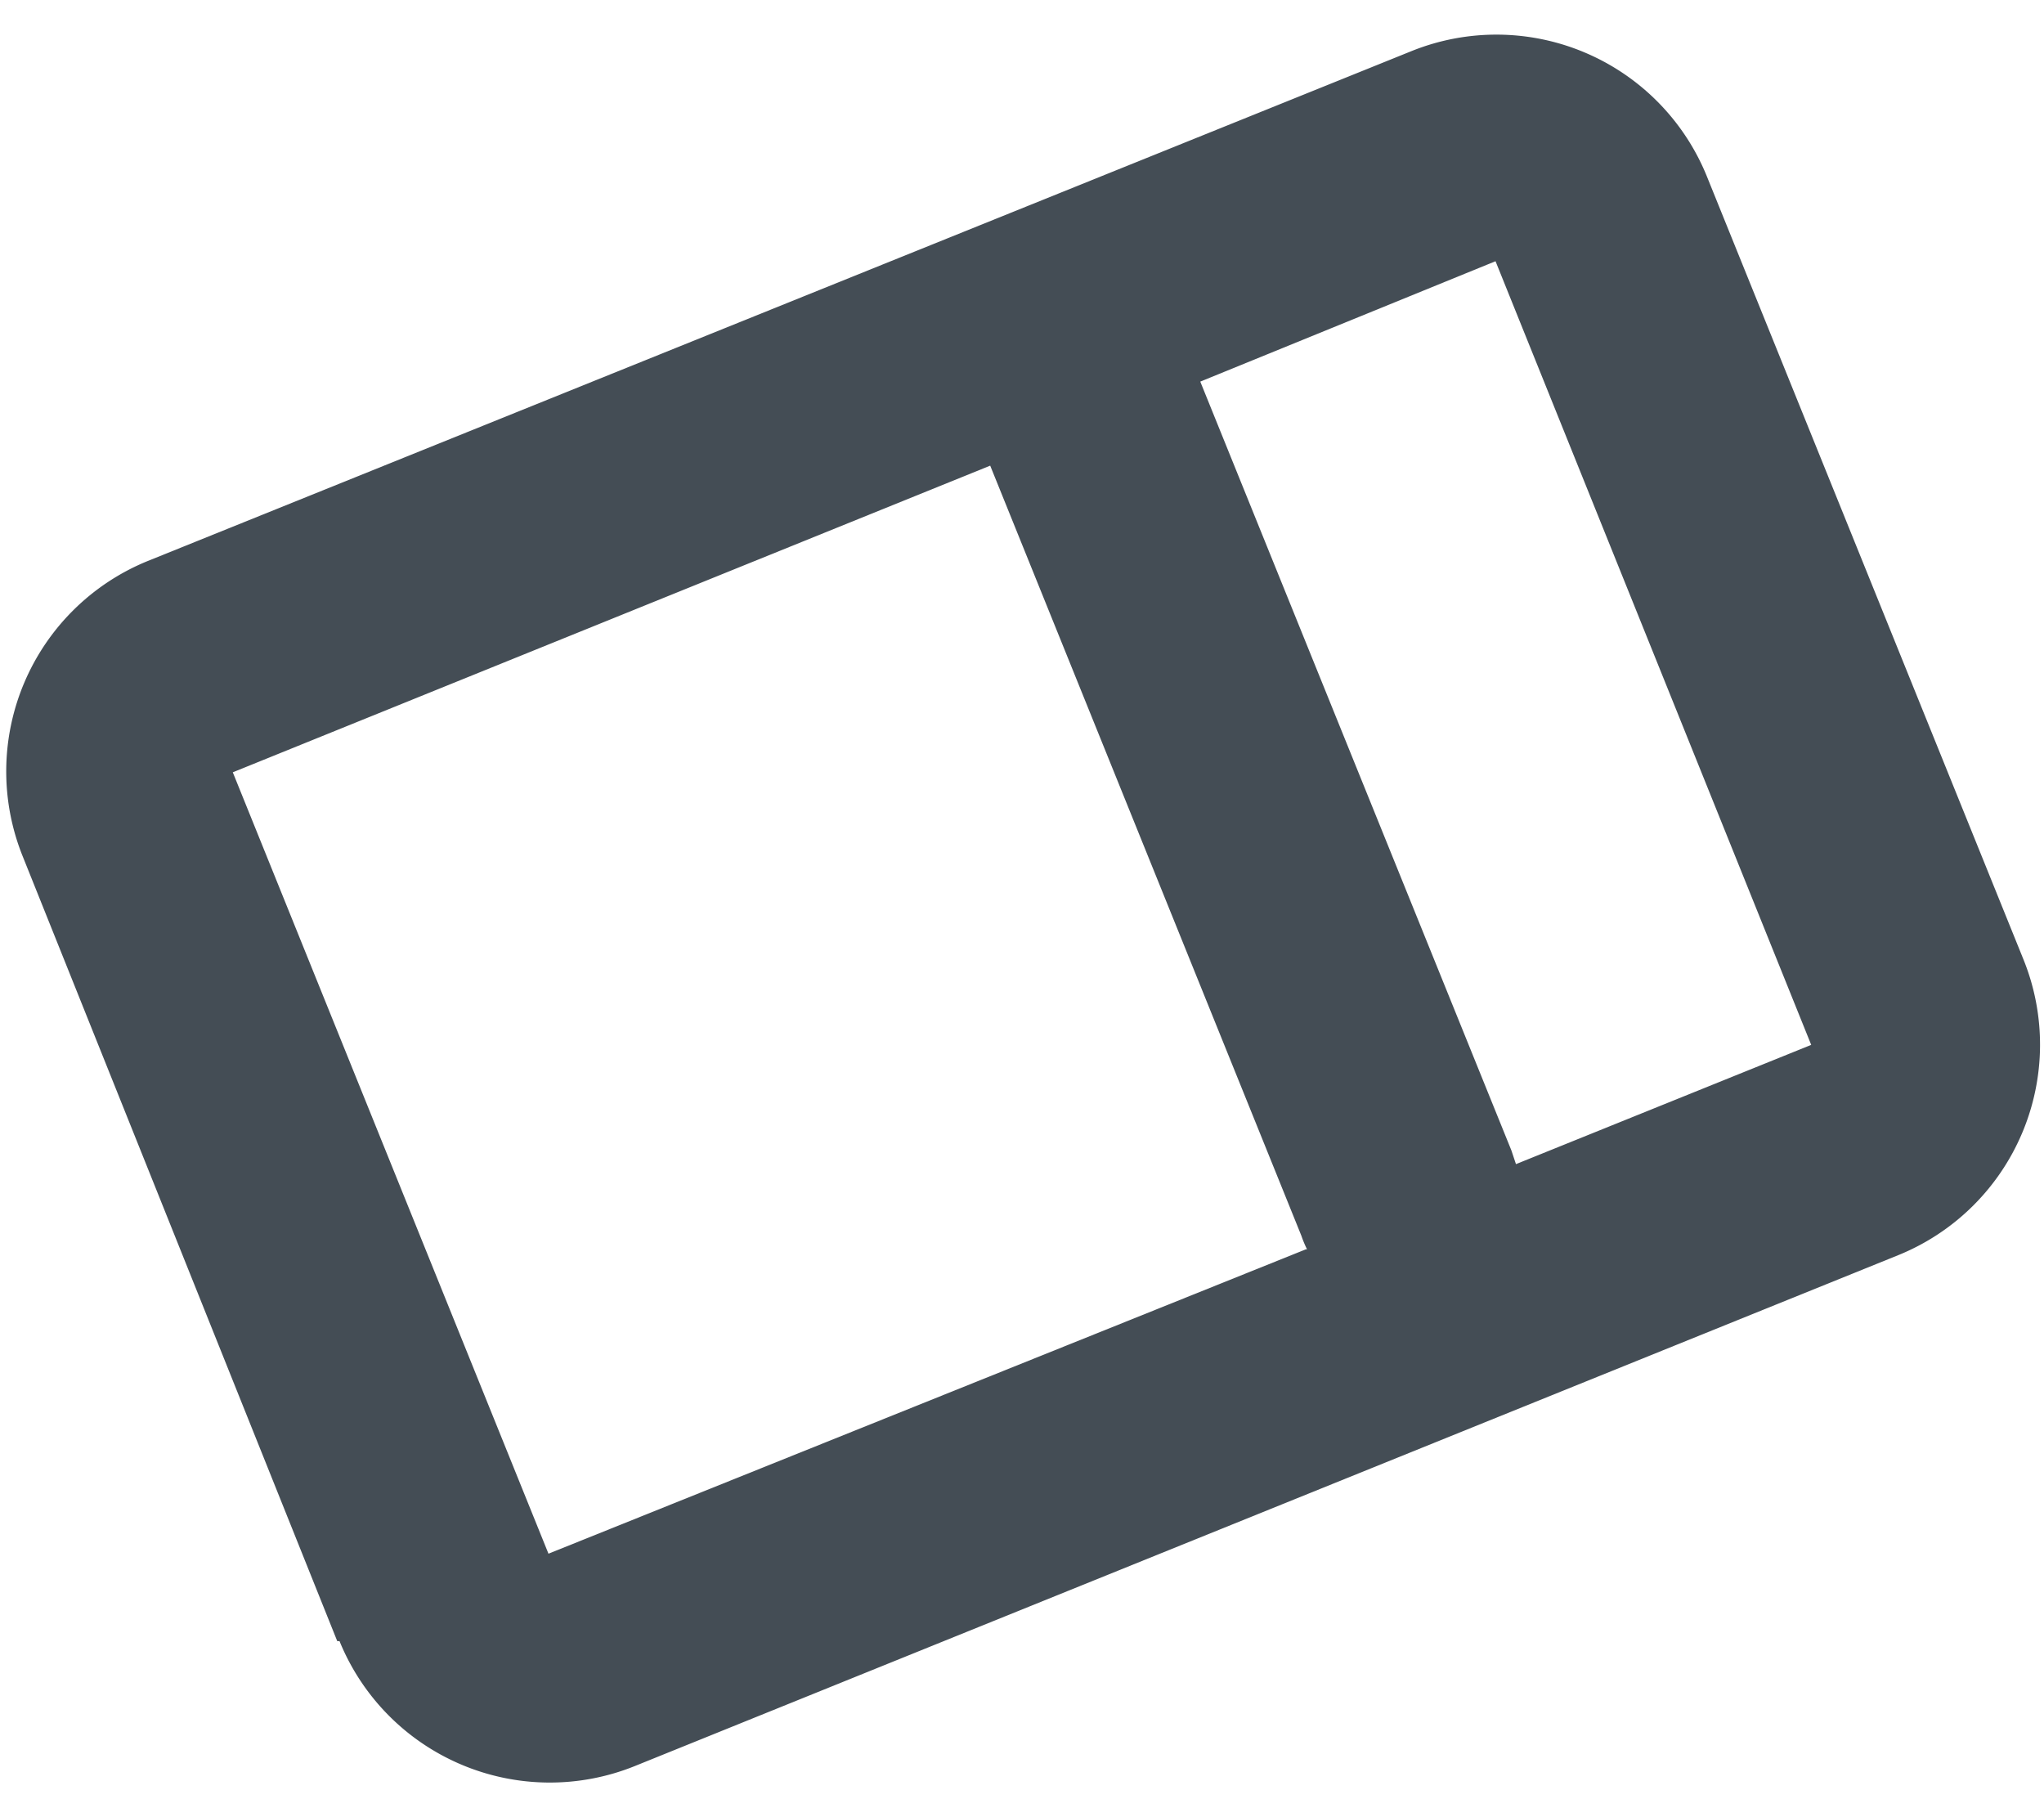 <svg xmlns="http://www.w3.org/2000/svg" viewBox="0 0 18 16"><defs><style>.cls-1{fill:#444d55}</style></defs><title>ic-one-way</title><path class="cls-1" d="M11.51 11a1.01 1.01 0 0 1-.05-.12L8.72 4.1 2.05 6.8l2.78 6.88L11.5 11zm1.84-.75l2.6-1.05-2.78-6.9-2.6 1.06 2.74 6.77.04.12zm-10.38 4.2L.2 7.54a2 2 0 0 1 1.1-2.6L12.43.45a2 2 0 0 1 2.6 1.1l2.79 6.9a2 2 0 0 1-1.1 2.6l-11.13 4.5a2 2 0 0 1-2.6-1.1z" id="Layer_2" data-name="Layer 2"/></svg>